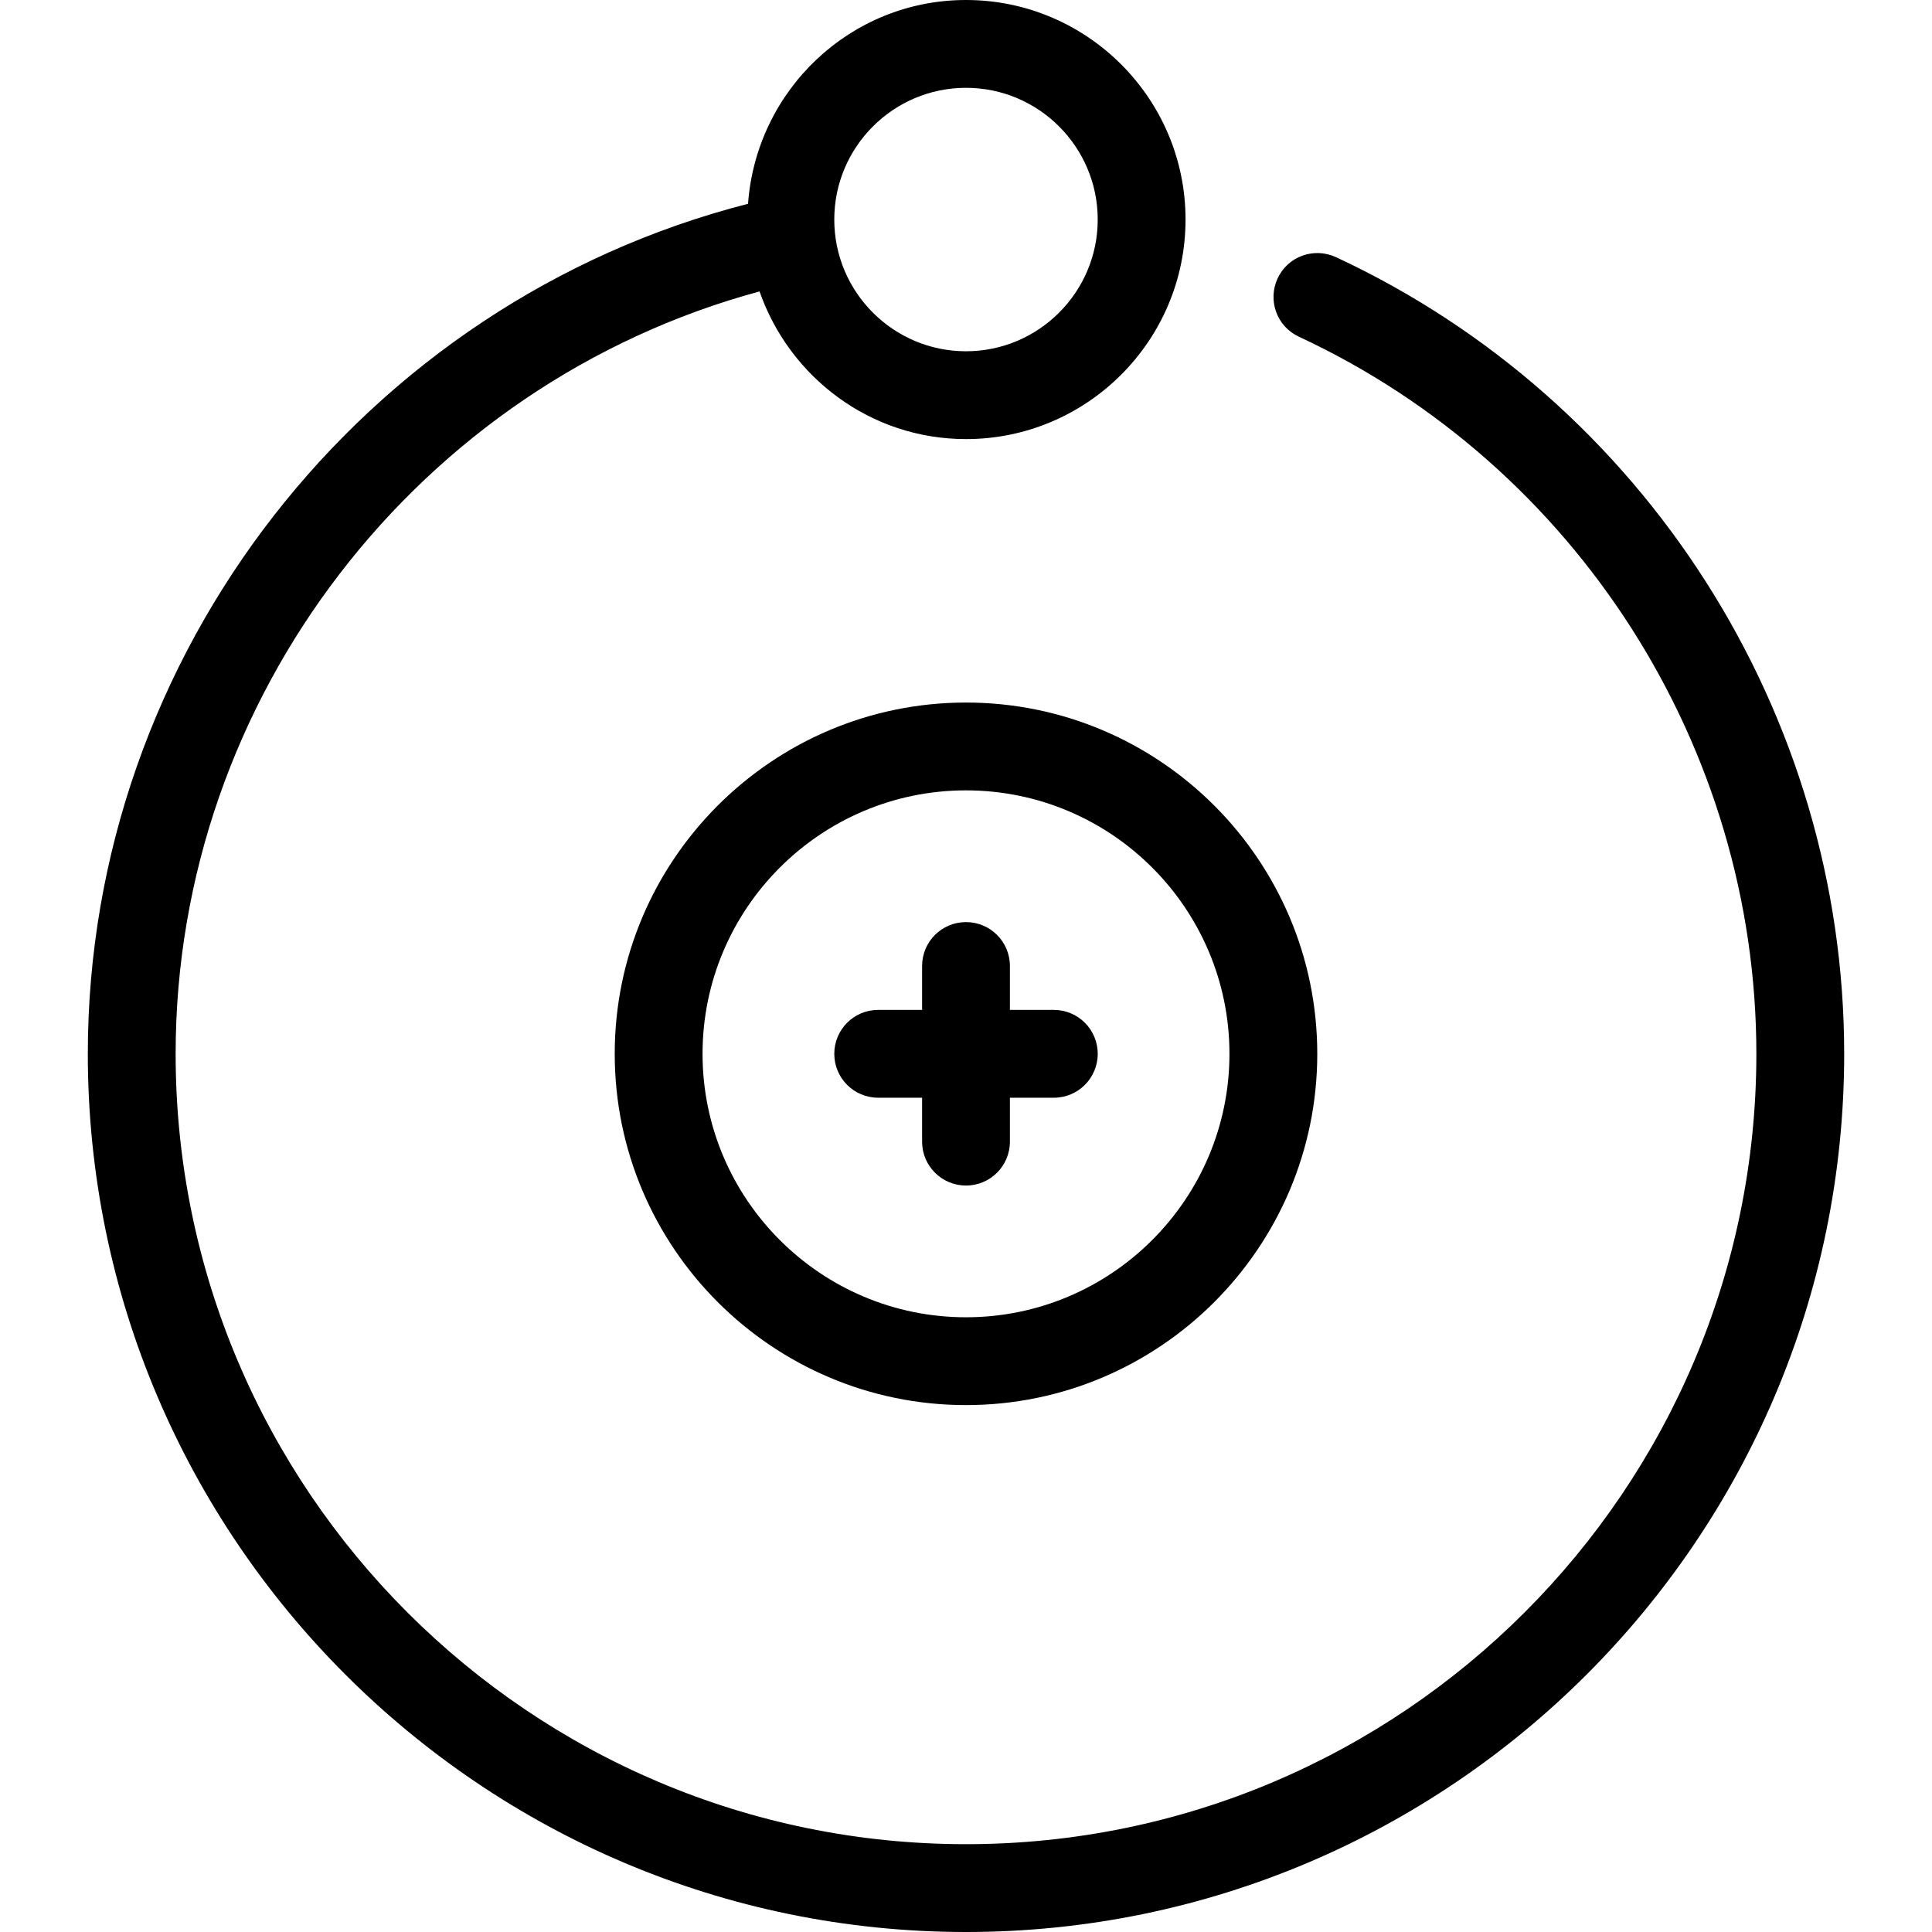<?xml version="1.0" encoding="iso-8859-1"?>
<!-- Uploaded to: SVG Repo, www.svgrepo.com, Generator: SVG Repo Mixer Tools -->
<svg fill="#000000" height="800px" width="800px" version="1.1" id="Layer_1" xmlns="http://www.w3.org/2000/svg" xmlns:xlink="http://www.w3.org/1999/xlink" 
	 viewBox="0 0 512 512" xml:space="preserve">
<g>
	<g>
		<path d="M354.036,68.143c-5.865-2.7-12.765-0.186-15.453,5.632c-2.711,5.83-0.198,12.753,5.632,15.453
			c73.647,34.269,121.239,108.858,121.239,190.045c0,115.491-93.964,209.455-209.455,209.455S46.545,394.764,46.545,279.273
			c0-94.464,64.489-177.606,154.74-202.042c7.936,22.703,29.347,39.133,54.714,39.133c32.081,0,58.182-26.1,58.182-58.182
			C314.182,26.1,288.081,0,256,0c-30.65,0-55.575,23.901-57.763,54.004C96.372,80.093,23.273,173.277,23.273,279.273
			C23.273,407.599,127.674,512,256,512s232.727-104.401,232.727-232.727C488.727,189.068,435.852,106.205,354.036,68.143z
			 M256,23.273c19.247,0,34.909,15.663,34.909,34.909S275.246,93.091,256,93.091s-34.909-15.663-34.909-34.909
			C221.091,38.935,236.753,23.273,256,23.273z"/>
	</g>
</g>
<g>
	<g>
		<path d="M256,186.182c-51.328,0-93.091,41.763-93.091,93.091c0,51.328,41.763,93.091,93.091,93.091s93.091-41.763,93.091-93.091
			C349.091,227.945,307.328,186.182,256,186.182z M256,349.091c-38.505,0-69.818-31.313-69.818-69.818
			c0-38.505,31.313-69.818,69.818-69.818c38.505,0,69.818,31.313,69.818,69.818C325.818,317.777,294.505,349.091,256,349.091z"/>
	</g>
</g>
<g>
	<g>
		<path d="M279.273,267.636h-11.636V256c0-6.435-5.201-11.636-11.636-11.636c-6.435,0-11.636,5.201-11.636,11.636v11.636h-11.636
			c-6.435,0-11.636,5.201-11.636,11.636c0,6.435,5.201,11.636,11.636,11.636h11.636v11.636c0,6.435,5.201,11.636,11.636,11.636
			c6.435,0,11.636-5.201,11.636-11.636v-11.636h11.636c6.435,0,11.636-5.201,11.636-11.636
			C290.909,272.838,285.708,267.636,279.273,267.636z"/>
	</g>
</g>
</svg>